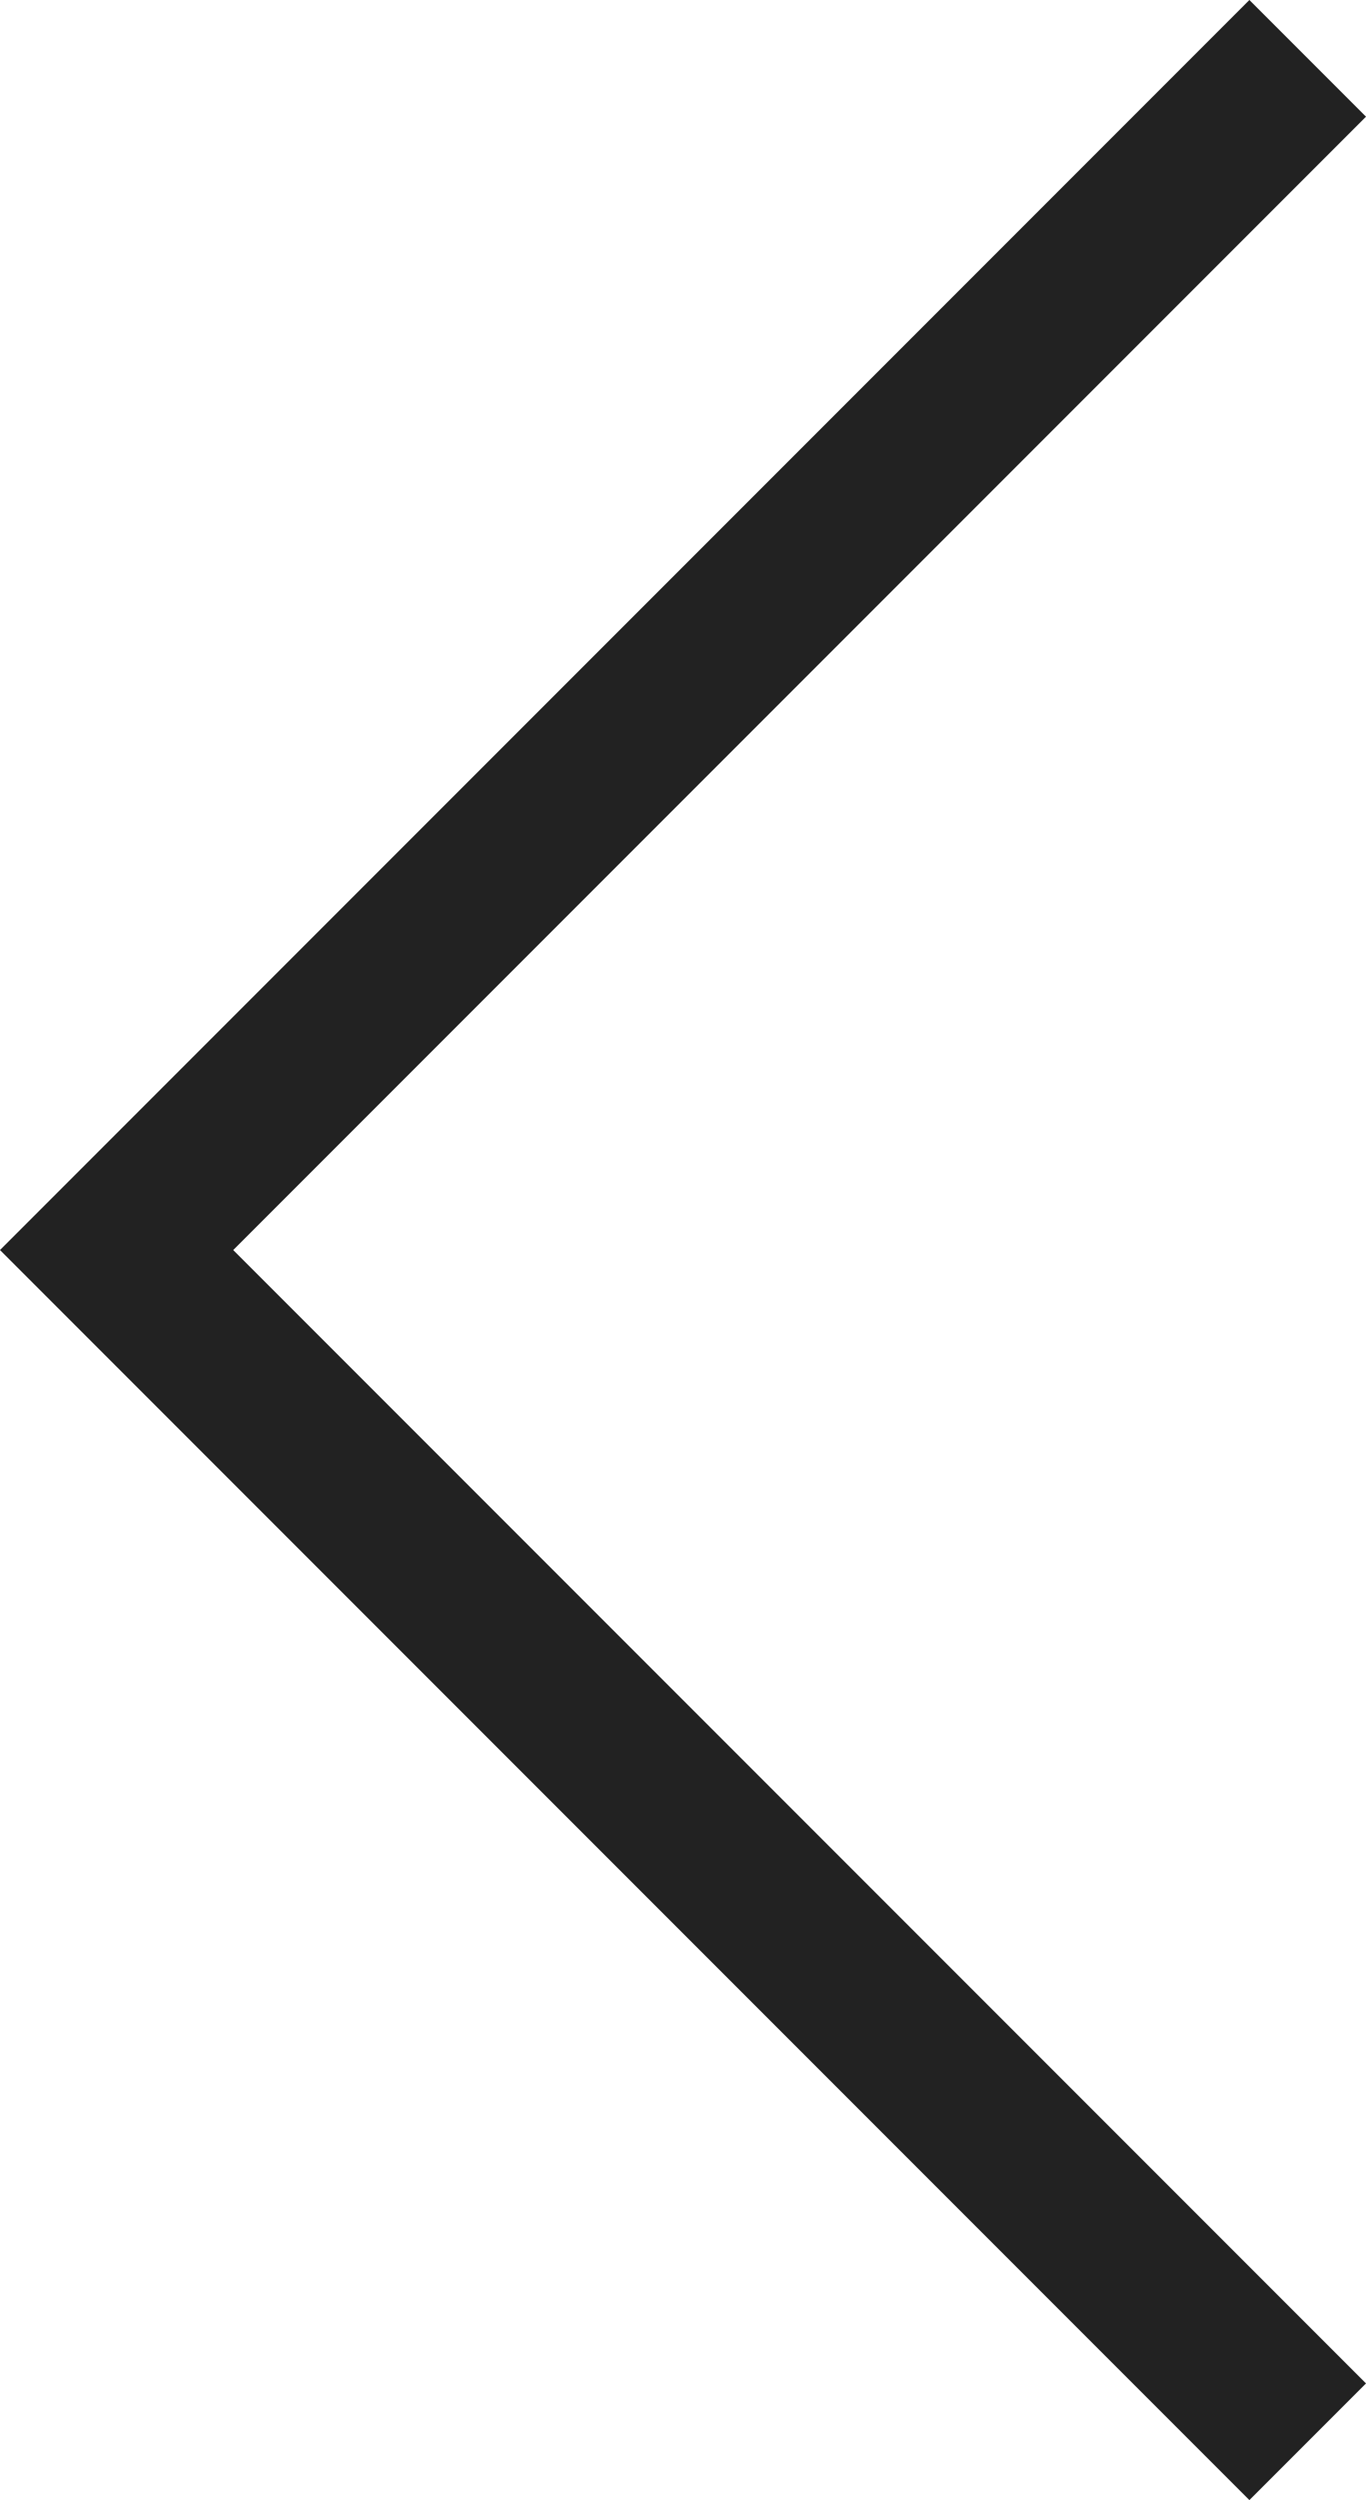 <?xml version="1.0" encoding="UTF-8"?> <svg xmlns="http://www.w3.org/2000/svg" xmlns:xlink="http://www.w3.org/1999/xlink" version="1.1" id="Layer_1" x="0px" y="0px" viewBox="0 0 16.4 30" style="enable-background:new 0 0 16.4 30;" xml:space="preserve"> <style type="text/css"> .st0{fill:#222222;} </style> <polygon class="st0" points="15,30 16.4,28.6 2.8,15 16.4,1.4 15,0 0,15 "></polygon> </svg> 